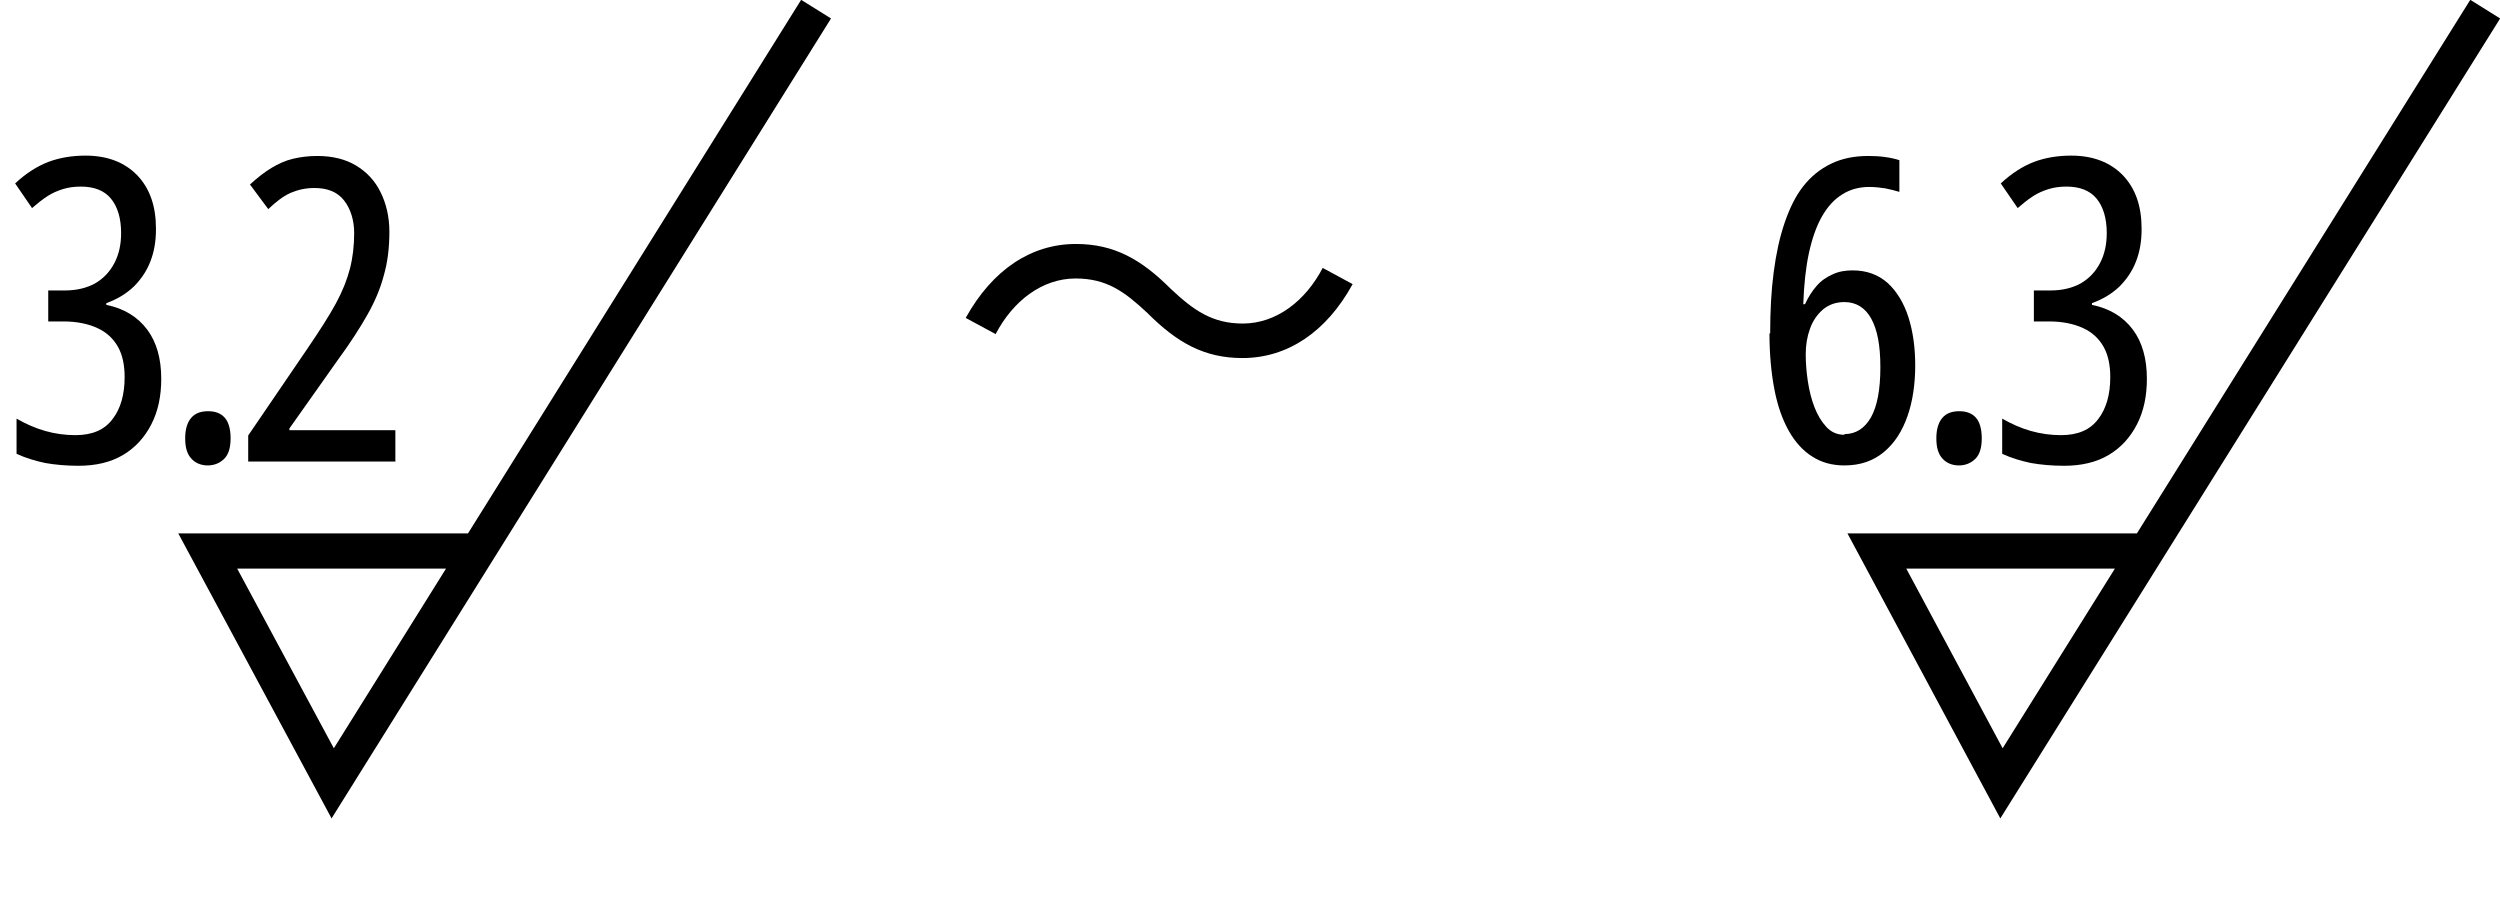 <?xml version="1.0" encoding="UTF-8"?><svg id="b" xmlns="http://www.w3.org/2000/svg" width="71.01" height="25.69" viewBox="0 0 71.01 25.69"><g id="c"><polyline points="23.18 .26 9.45 22.25 5.9 15.65 13.57 15.65" fill="none" stroke="#000" stroke-miterlimit="10"/><path d="M4.43,6.51c0,.34-.05.64-.16.92-.11.28-.27.51-.47.71-.21.2-.47.36-.78.47v.05c.5.1.89.34,1.16.7.27.36.4.83.4,1.4,0,.49-.09.92-.28,1.29s-.45.66-.8.87c-.35.21-.78.31-1.27.31-.35,0-.67-.03-.95-.08-.28-.06-.55-.14-.81-.26v-1c.26.15.53.27.81.35.28.08.57.12.86.12.48,0,.83-.15,1.06-.46.23-.3.34-.7.34-1.19,0-.34-.06-.63-.19-.86-.13-.23-.32-.41-.58-.53s-.58-.19-.97-.19h-.43v-.88h.47c.34,0,.62-.07.86-.2.24-.14.42-.33.55-.58.13-.25.19-.53.19-.85,0-.42-.1-.75-.29-.98s-.48-.34-.85-.34c-.18,0-.35.02-.51.07s-.3.11-.44.2c-.14.09-.29.21-.44.34l-.48-.7c.31-.29.63-.49.94-.61.32-.12.67-.18,1.06-.18.62,0,1.11.19,1.47.56.36.38.53.88.53,1.52Z"/><path d="M5.26,12.45c0-.26.06-.45.17-.58s.27-.19.48-.19.36.06.47.18.17.32.17.59-.06.46-.18.58-.28.19-.47.19-.36-.07-.47-.2c-.12-.13-.17-.32-.17-.57Z"/><path d="M11.24,13.11h-4.19v-.74l1.69-2.48c.34-.5.61-.92.8-1.27.19-.35.32-.68.4-.99.08-.31.12-.65.12-1.01s-.1-.69-.29-.93c-.19-.24-.47-.35-.84-.35-.25,0-.47.05-.68.14-.2.09-.41.25-.63.46l-.52-.7c.21-.19.41-.35.61-.47.2-.12.4-.21.61-.26.21-.05.44-.08.69-.08.43,0,.8.09,1.1.27s.54.43.7.76c.16.32.25.7.25,1.12,0,.46-.05.87-.16,1.25-.1.38-.26.75-.47,1.12s-.48.79-.81,1.24l-1.4,1.98v.05h3.01v.9Z"/><polyline points="70.59 .26 56.85 22.25 53.31 15.65 60.97 15.65" fill="none" stroke="#000" stroke-miterlimit="10"/><path d="M50.28,9.48c0-.64.03-1.22.1-1.75s.17-.99.31-1.4c.14-.41.31-.76.53-1.04.22-.28.48-.49.79-.64.31-.15.66-.22,1.06-.22.17,0,.33.01.47.03.15.02.29.05.41.09v.9c-.13-.04-.26-.07-.4-.1-.14-.02-.29-.04-.45-.04-.29,0-.55.07-.77.21-.23.14-.42.35-.58.63-.16.28-.28.63-.37,1.04-.09.42-.14.9-.16,1.45h.05c.09-.2.2-.37.33-.52s.28-.25.46-.33c.17-.08.36-.11.56-.11.4,0,.73.12,1,.36.26.24.46.57.59.98s.19.87.19,1.37-.07,1.01-.22,1.43c-.15.43-.37.77-.67,1.02s-.67.38-1.12.38c-.34,0-.65-.08-.91-.25-.26-.16-.49-.41-.67-.73-.18-.32-.32-.71-.41-1.18-.09-.47-.14-1-.14-1.6ZM52.39,12.33c.32,0,.57-.16.75-.47.18-.32.27-.79.27-1.43s-.09-1.07-.26-1.38c-.17-.31-.43-.47-.76-.47-.24,0-.44.07-.61.21-.16.14-.29.32-.37.55-.08.22-.12.46-.12.72s.02.5.06.77c.04.26.1.51.19.74s.2.41.34.56.31.22.51.22Z"/><path d="M55,12.45c0-.26.06-.45.17-.58s.27-.19.48-.19.36.06.47.18.17.32.17.59-.06.46-.18.58-.28.19-.47.19-.36-.07-.47-.2c-.12-.13-.17-.32-.17-.57Z"/><path d="M60.83,6.51c0,.34-.05.64-.16.92-.11.28-.27.51-.47.71-.21.2-.47.36-.78.47v.05c.5.1.89.34,1.16.7.27.36.4.83.4,1.4,0,.49-.09.92-.28,1.29s-.45.66-.8.87c-.35.21-.78.31-1.27.31-.35,0-.67-.03-.95-.08-.28-.06-.55-.14-.81-.26v-1c.26.15.53.27.81.35.28.08.57.12.86.12.48,0,.83-.15,1.06-.46.23-.3.34-.7.34-1.19,0-.34-.06-.63-.19-.86-.13-.23-.32-.41-.58-.53s-.58-.19-.97-.19h-.43v-.88h.47c.34,0,.62-.07.86-.2.24-.14.42-.33.55-.58.13-.25.19-.53.19-.85,0-.42-.1-.75-.29-.98s-.48-.34-.85-.34c-.18,0-.35.02-.51.07s-.3.11-.44.2c-.14.09-.29.21-.44.34l-.48-.7c.31-.29.63-.49.94-.61.32-.12.67-.18,1.06-.18.62,0,1.11.19,1.47.56.36.38.53.88.53,1.52Z"/><path d="M30.55,7.91c-.95,0-1.78.64-2.27,1.58l-.85-.46c.76-1.37,1.86-2.1,3.13-2.1,1.09,0,1.86.44,2.7,1.28.65.61,1.18.98,2.04.98.95,0,1.78-.64,2.27-1.58l.85.46c-.75,1.37-1.86,2.1-3.13,2.1-1.09,0-1.86-.44-2.7-1.28-.65-.61-1.16-.98-2.04-.98Z"/></g></svg>